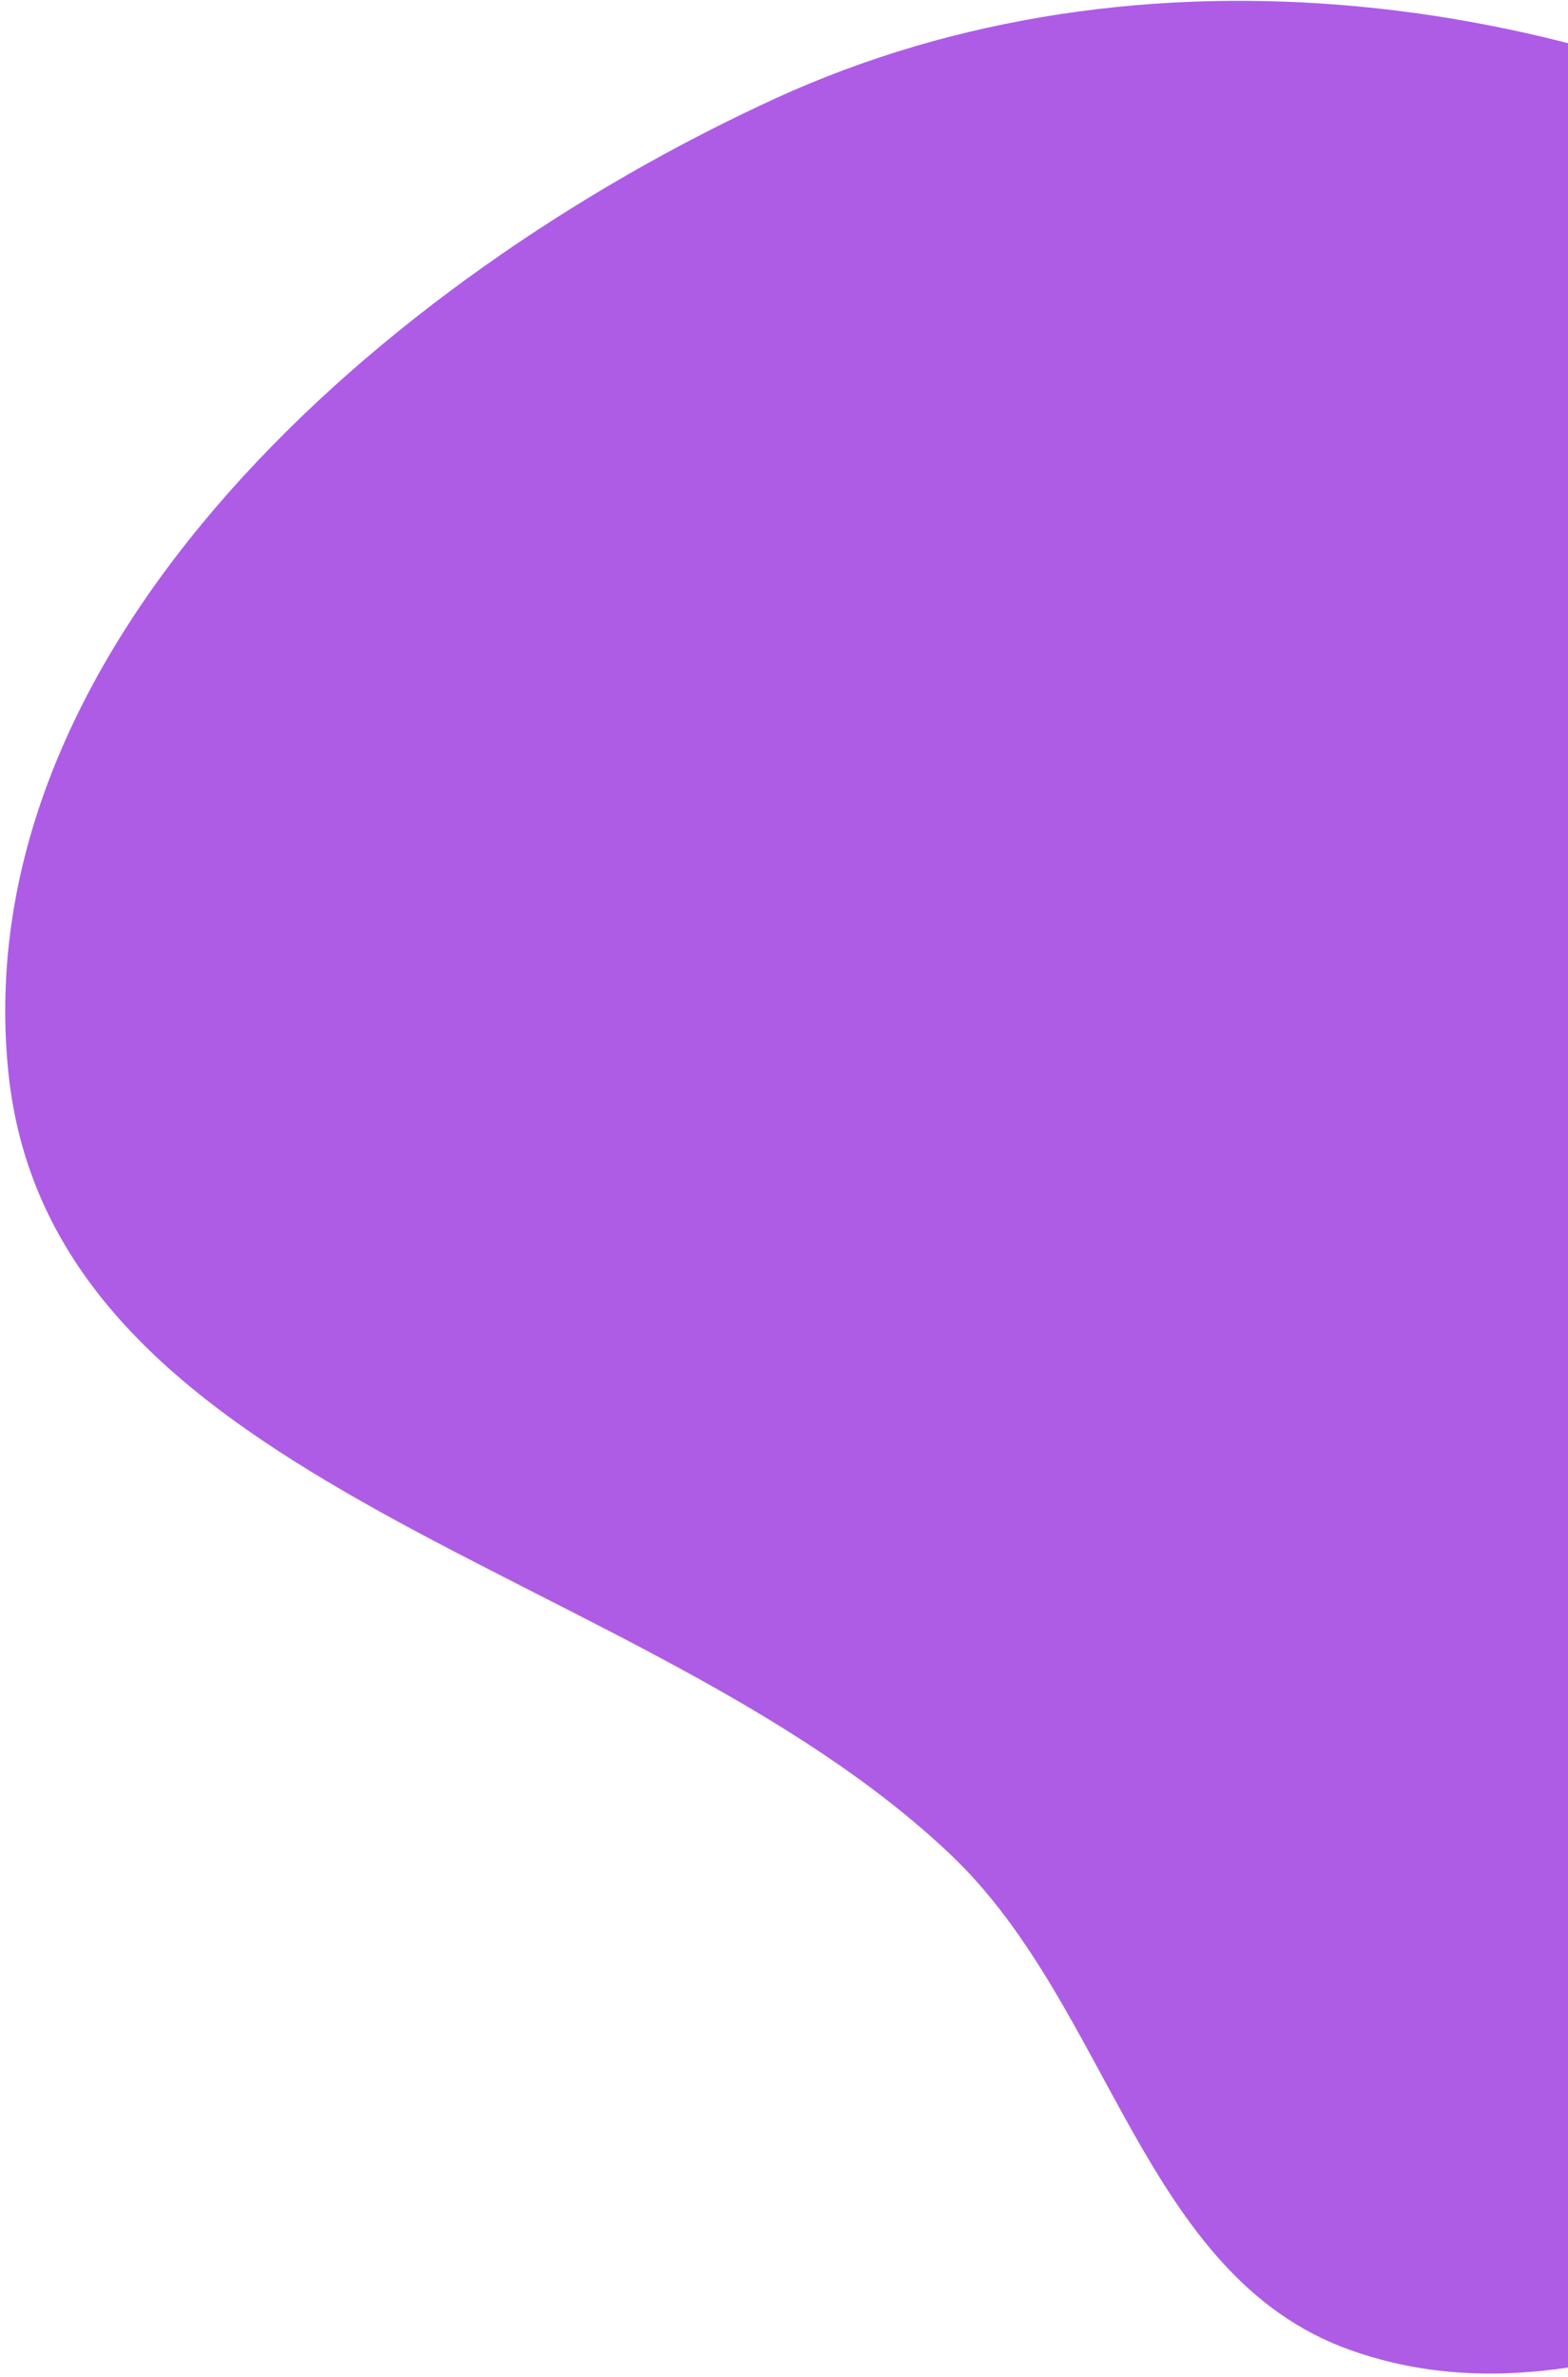 <svg xmlns="http://www.w3.org/2000/svg" width="223" height="338" viewBox="0 0 223 338" fill="none"><path fill-rule="evenodd" clip-rule="evenodd" d="M432.182 267.802C416.289 319.083 337.146 303.085 285.395 317.377C253.701 326.13 222.966 345.189 191.999 334.135C162.514 323.611 157.961 285.396 135.296 263.801C91.54 222.11 7.202 212.448 1.171 152.313C-4.919 91.582 54.761 39.443 110.246 14.01C162.076 -9.747 224.965 -1.515 274.259 27.136C314.866 50.739 312.56 107.311 338.328 146.58C367.474 190.996 447.909 217.058 432.182 267.802Z" fill="#AE5CE6"></path></svg>